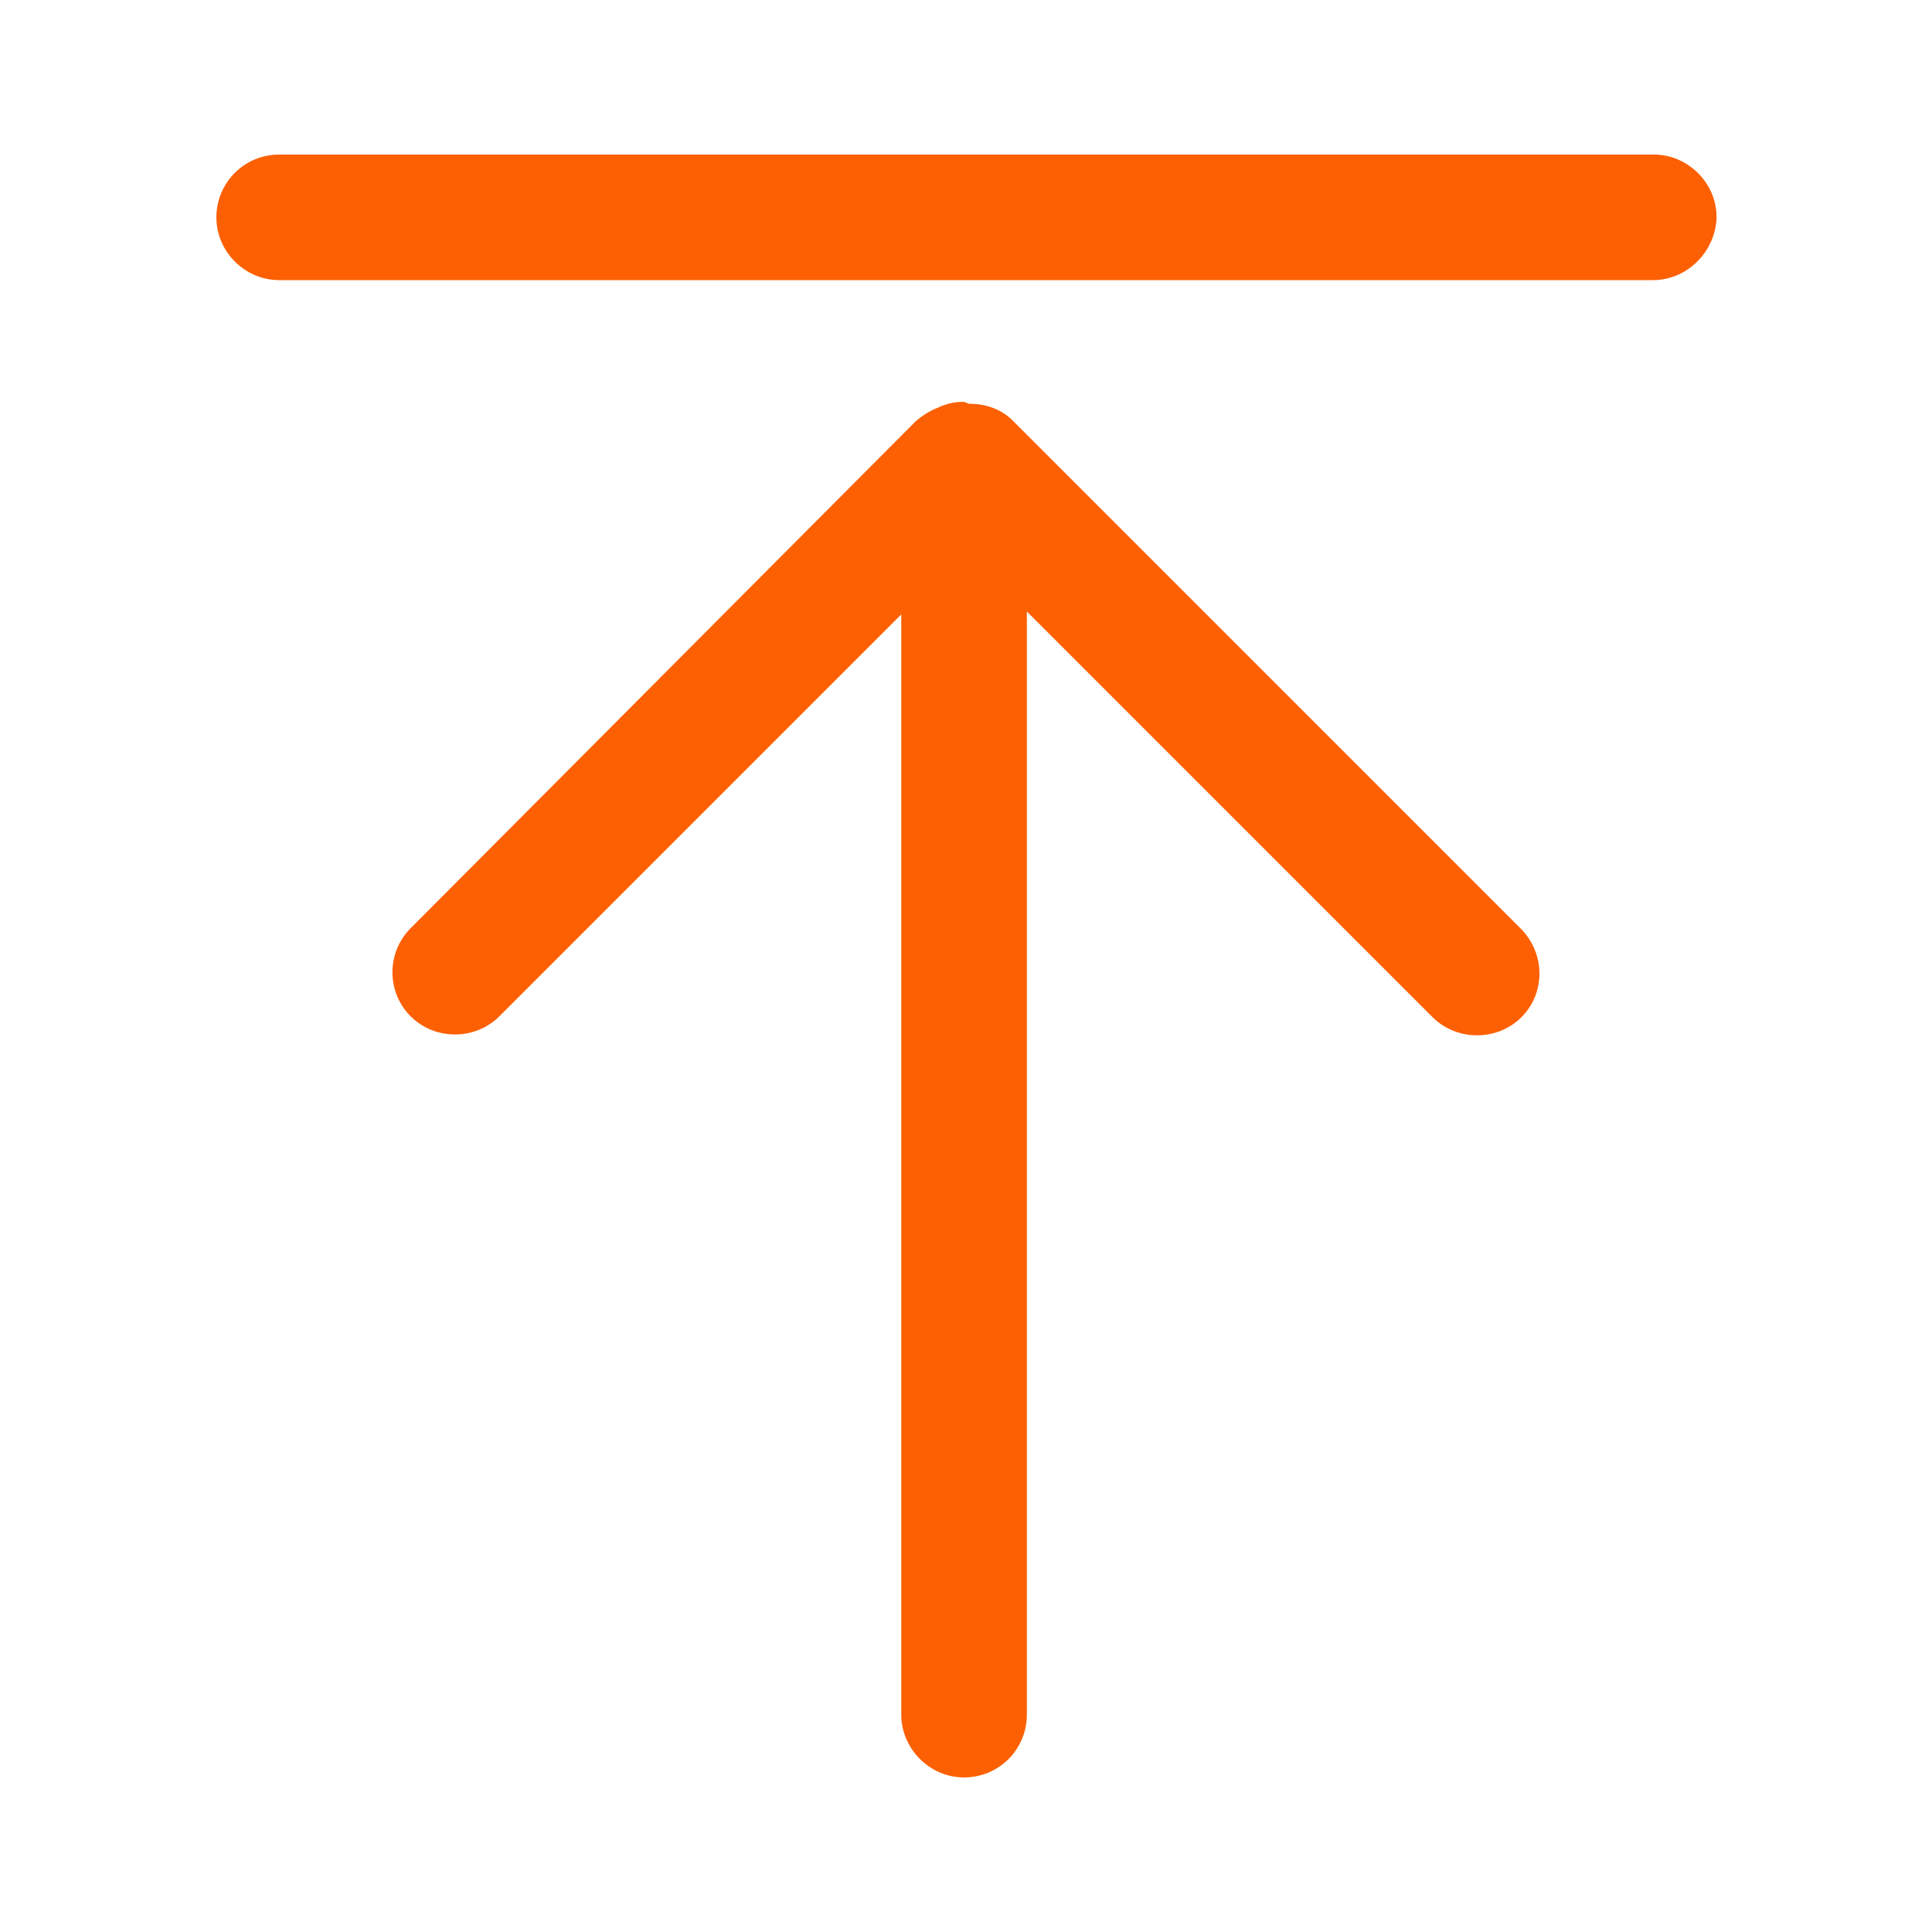 <?xml version="1.0" encoding="utf-8"?>
<!-- Generator: Adobe Illustrator 22.0.1, SVG Export Plug-In . SVG Version: 6.00 Build 0)  -->
<svg version="1.1" id="图层_1" xmlns="http://www.w3.org/2000/svg" xmlns:xlink="http://www.w3.org/1999/xlink" x="0px" y="0px"
	 viewBox="0 0 200 200" style="enable-background:new 0 0 200 200;" xml:space="preserve">
<style type="text/css">
	.st0{fill:#fd6003;}
</style>
<path class="st0" d="M157.4,96.1L105,43.7c-1.2-1.3-2.9-1.9-4.6-1.9c-0.3,0-0.4-0.2-0.7-0.2c-0.9,0-1.8,0.2-2.6,0.6
	c-0.8,0.3-1.6,0.8-2.3,1.4L42.5,96.1c-2.5,2.5-2.5,6.6,0,9.1l0,0c2.5,2.5,6.6,2.5,9.1,0.1l0,0l41.7-41.7v113.9
	c0,3.5,2.9,6.5,6.5,6.5s6.5-2.9,6.5-6.5V63.3l42,42c2.5,2.5,6.7,2.5,9.2,0C160,102.8,160,98.7,157.4,96.1
	C157.5,96.2,157.4,96.2,157.4,96.1z"/>
<path class="st0" d="M171.1,29H28.9c-3.5,0-6.5-2.9-6.5-6.5s2.9-6.5,6.5-6.5h142.3c3.5,0,6.5,2.9,6.5,6.5
	C177.6,26,174.7,29,171.1,29z"/>
</svg>
